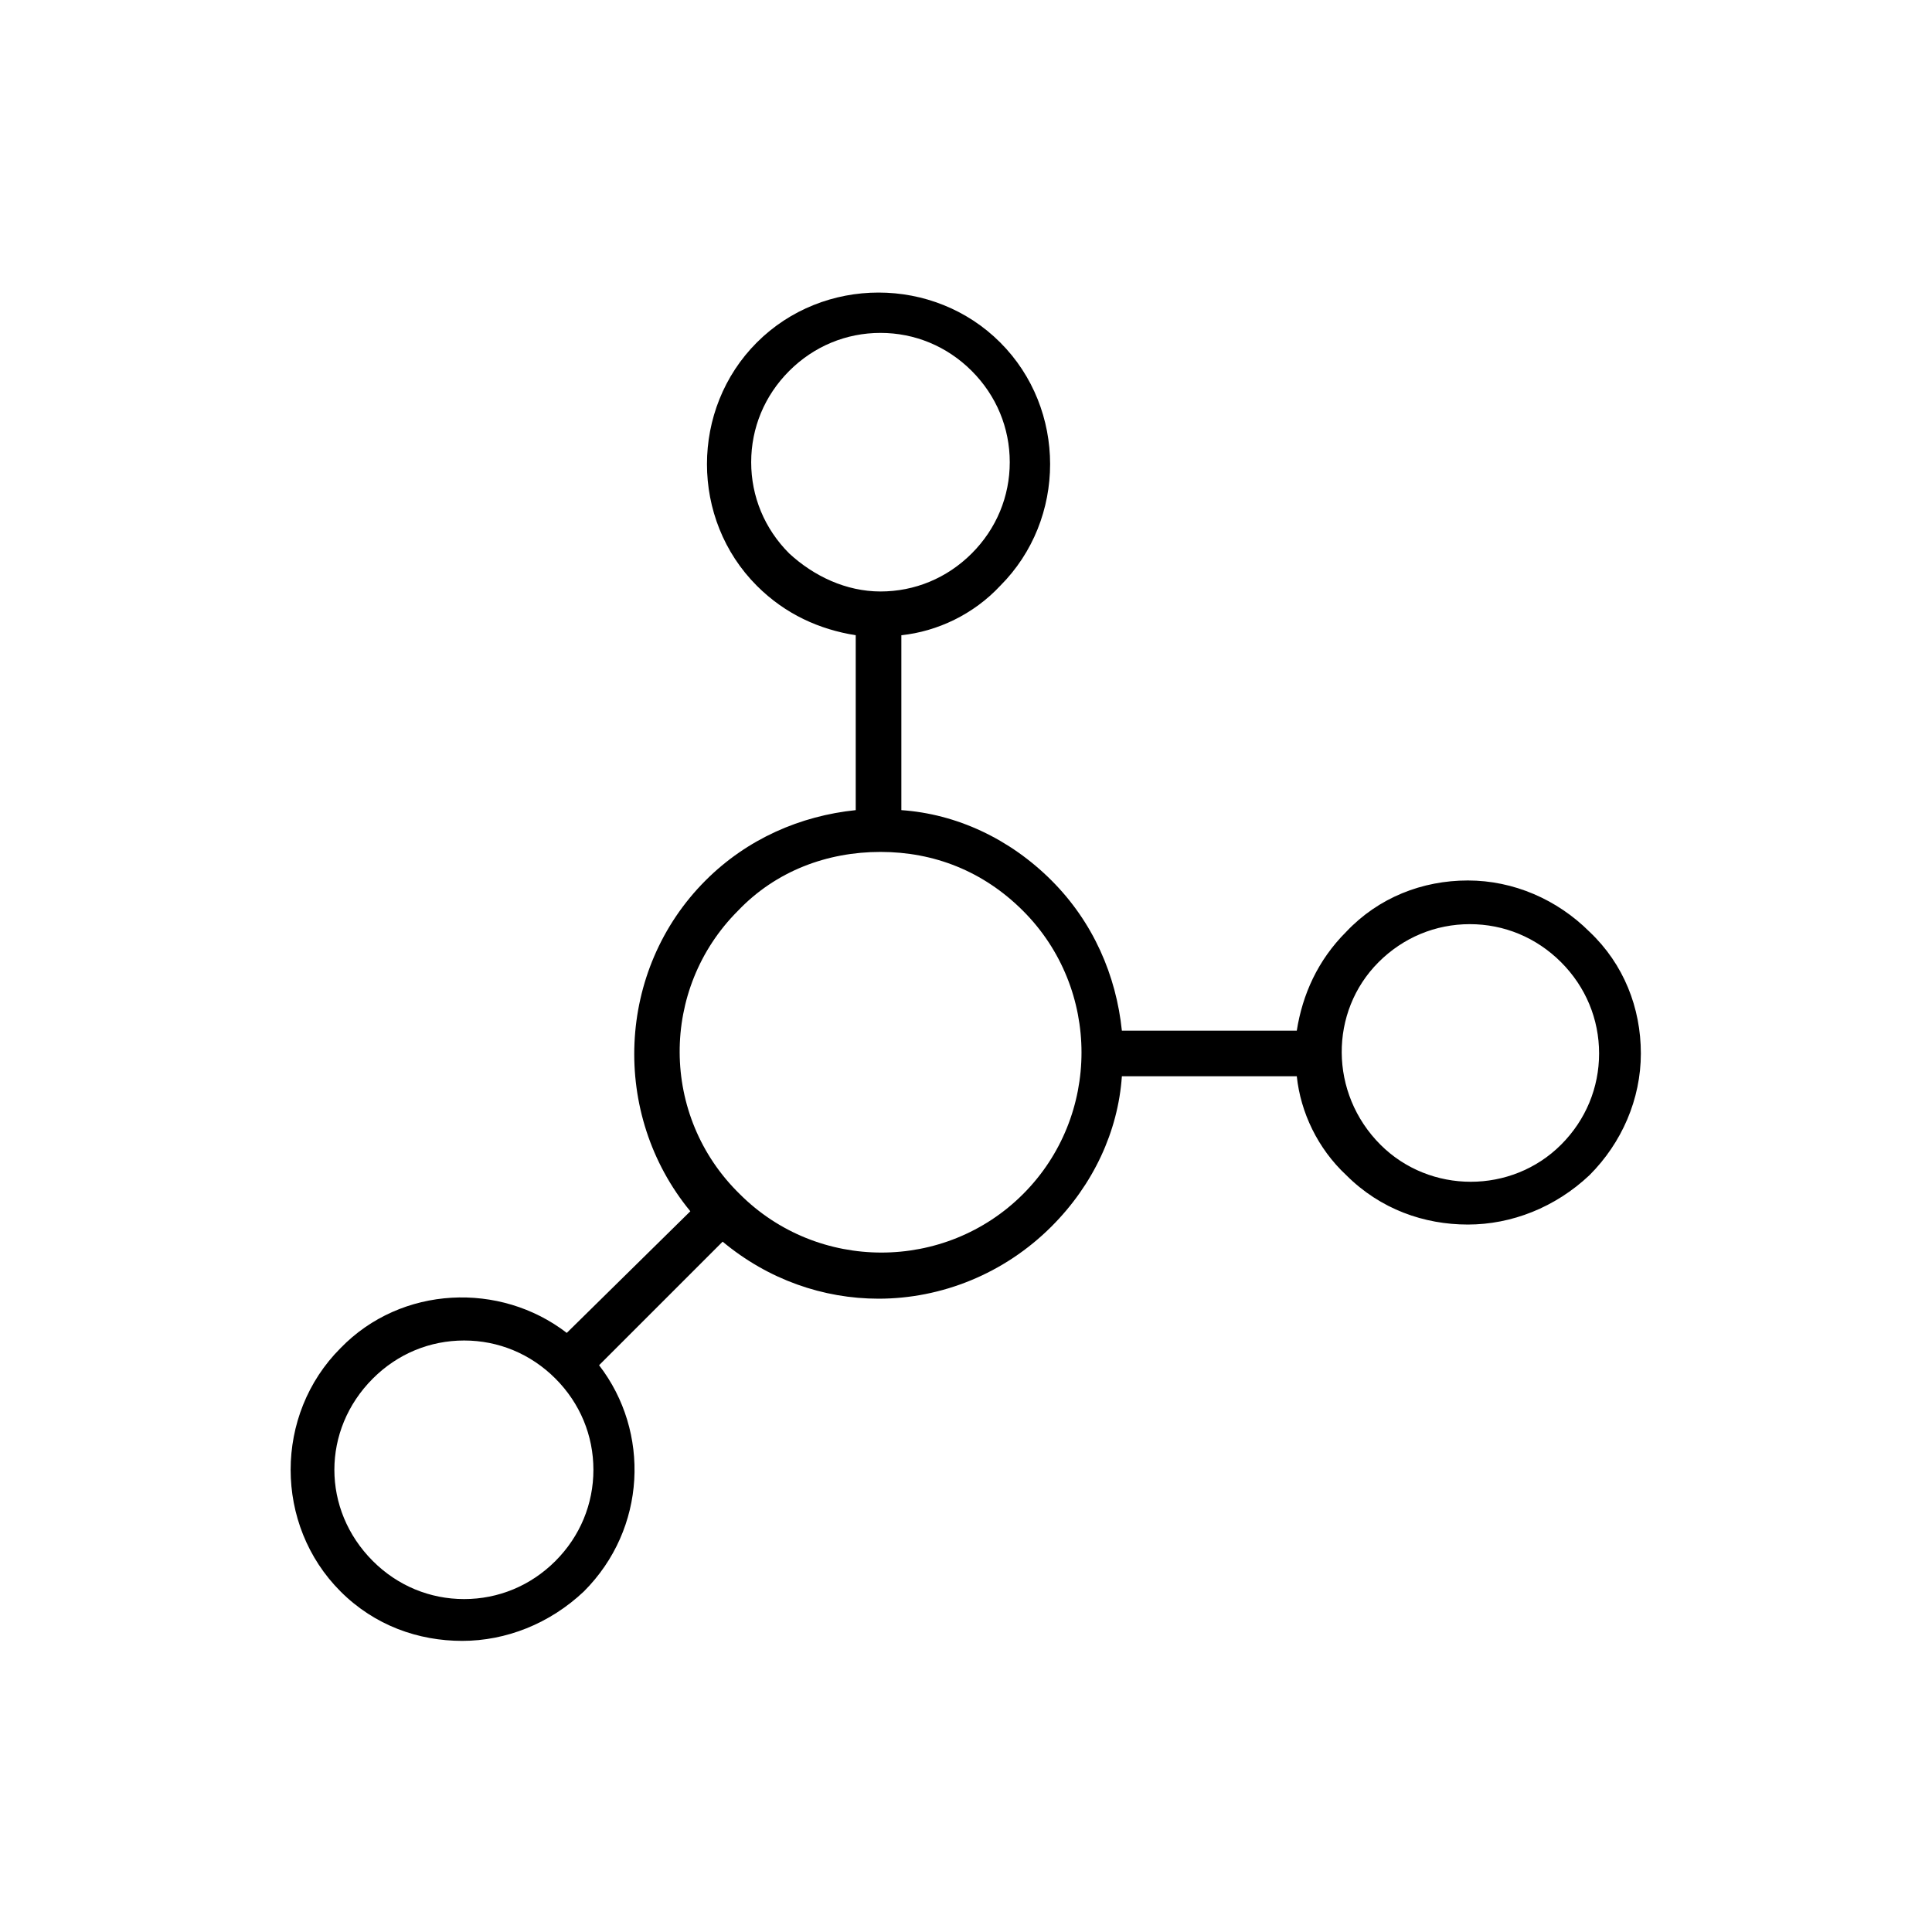 <?xml version="1.0" encoding="UTF-8"?>
<!-- Uploaded to: SVG Repo, www.svgrepo.com, Generator: SVG Repo Mixer Tools -->
<svg fill="#000000" width="800px" height="800px" version="1.1" viewBox="144 144 512 512" xmlns="http://www.w3.org/2000/svg">
 <path d="m266.49 578.85c11.586 0 23.176-4.535 32.242-13.098 16.625-16.625 17.633-42.32 4.031-59.953l32.746-32.746c12.09 10.078 26.703 15.113 41.312 15.113 16.625 0 33.25-6.551 45.848-19.145 11.082-11.082 17.633-25.191 18.641-39.801h46.352c1.008 9.574 5.543 19.145 13.098 26.199 9.07 9.07 20.656 13.098 32.242 13.098s23.176-4.535 32.242-13.098c8.566-8.566 13.602-20.152 13.602-32.242 0-12.09-4.535-23.68-13.602-32.242-8.566-8.566-20.152-13.602-32.242-13.602s-23.68 4.535-32.242 13.602c-7.559 7.559-11.586 16.625-13.098 26.199h-46.352c-1.512-14.609-7.559-28.719-18.641-39.801-11.082-11.082-25.191-17.633-39.801-18.641v-46.352c9.574-1.008 19.145-5.543 26.199-13.098 17.633-17.633 17.633-46.855 0-64.488-17.633-17.633-46.855-17.633-64.488 0-17.633 17.633-17.633 46.855 0 64.488 7.559 7.559 16.625 11.586 26.199 13.098v46.352c-14.609 1.512-28.719 7.559-39.801 18.641-23.68 23.68-25.191 61.969-4.031 87.664l-32.746 32.234c-17.633-13.602-43.832-12.594-59.953 4.031-17.633 17.633-17.633 46.855 0 64.488 9.066 9.066 20.656 13.098 32.242 13.098zm242.84-179.86c6.551-6.551 15.113-10.078 24.184-10.078 9.07 0 17.633 3.527 24.184 10.078 6.551 6.551 10.078 15.113 10.078 24.184 0 9.07-3.527 17.633-10.078 24.184-13.098 13.098-34.762 13.098-47.863 0-13.602-13.605-13.602-35.27-0.504-48.367zm-156.18-108.32c-6.551-6.551-10.078-15.113-10.078-24.184 0-9.07 3.527-17.633 10.078-24.184 6.551-6.551 15.113-10.078 24.184-10.078s17.633 3.527 24.184 10.078c6.551 6.551 10.078 15.113 10.078 24.184 0 9.07-3.527 17.633-10.078 24.184s-15.113 10.078-24.184 10.078c-9.07-0.004-17.633-4.031-24.184-10.078zm-13.602 94.715c10.074-10.578 23.676-15.617 37.785-15.617 14.105 0 27.207 5.039 37.785 15.617 20.656 20.656 20.656 54.41 0 75.066s-54.41 20.656-75.066 0c-21.16-20.652-21.16-54.41-0.504-75.066zm-96.734 123.94c6.551-6.551 15.113-10.078 24.184-10.078 9.07 0 17.633 3.527 24.184 10.078s10.078 15.113 10.078 24.184c0 9.07-3.527 17.633-10.078 24.184-6.551 6.551-15.113 10.078-24.184 10.078-9.07 0-17.633-3.527-24.184-10.078-13.602-13.602-13.602-34.762 0-48.367z"/>
</svg>